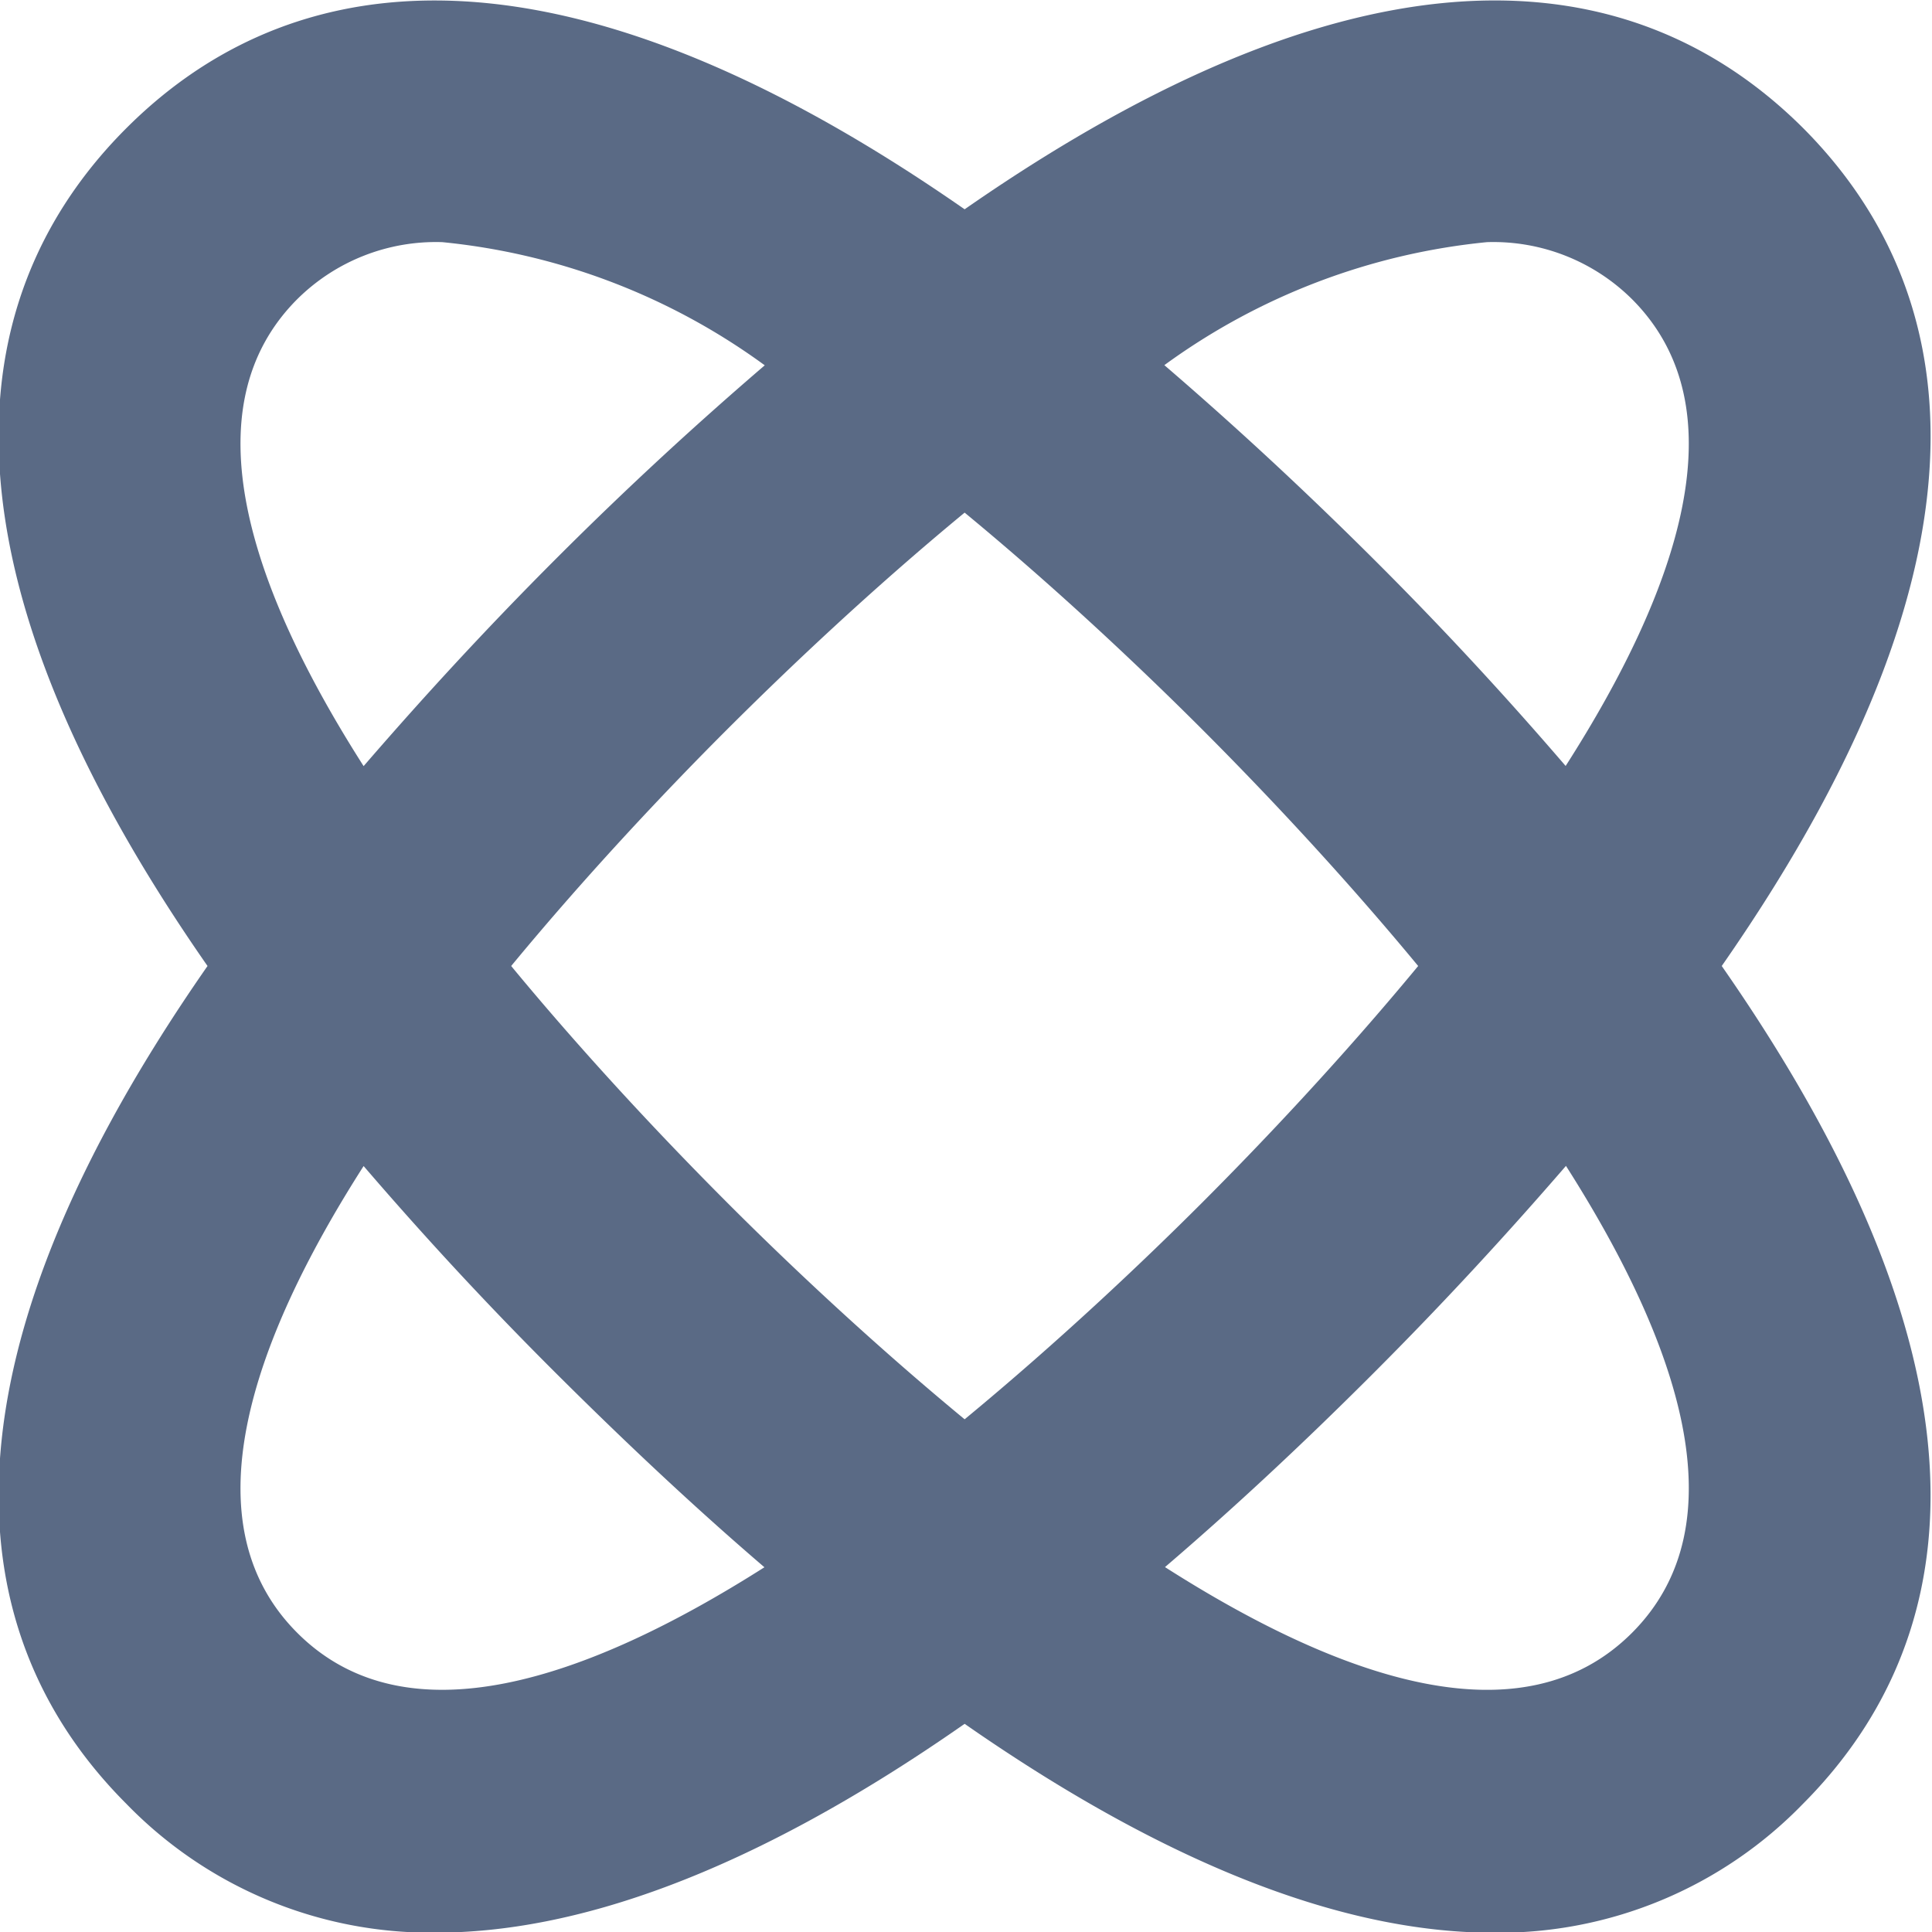 <svg viewBox="0 0 24 24" xmlns="http://www.w3.org/2000/svg" fill="none"><path fill="#5A6A85" d="m22.4 1.592c-1.812-1.807-5-2.759-10.417 1.008-5.412-3.766-8.605-2.815-10.413-1.008s-2.76 4.998 1.008 10.408c-3.768 5.41-2.815 8.6-1.008 10.408a5.271 5.271 0 0 0 3.844 1.6c1.7 0 3.857-.7 6.569-2.594 2.713 1.889 4.868 2.595 6.569 2.595a5.266 5.266 0 0 0 3.844-1.6c1.804-1.809 2.761-4.999-1.008-10.409 3.769-5.41 2.812-8.6 1.012-10.408zm-3.928 1.416a2.446 2.446 0 0 1 1.8.707c1.355 1.354.585 3.6-.823 5.8-.706-.821-1.487-1.675-2.4-2.584s-1.764-1.689-2.585-2.395a8.148 8.148 0 0 1 4.008-1.528zm-.855 8.992c-.968 1.171-1.958 2.214-2.688 2.944s-1.775 1.72-2.946 2.687c-1.171-.967-2.215-1.956-2.945-2.687s-1.721-1.773-2.688-2.944c.967-1.171 1.957-2.214 2.688-2.944s1.773-1.721 2.945-2.688c1.172.967 2.215 1.957 2.946 2.688s1.72 1.773 2.688 2.944zm-13.923-8.285a2.445 2.445 0 0 1 1.8-.707 8.141 8.141 0 0 1 4.006 1.53c-.822.706-1.676 1.486-2.585 2.395s-1.692 1.767-2.398 2.584c-1.407-2.204-2.178-4.448-.823-5.802zm0 16.57c-1.355-1.354-.584-3.6.823-5.8.706.821 1.487 1.675 2.4 2.584s1.762 1.7 2.579 2.4c-2.206 1.402-4.448 2.169-5.802.816zm16.578 0c-1.355 1.354-3.6.586-5.8-.818.818-.7 1.676-1.495 2.581-2.4s1.69-1.763 2.4-2.584c1.404 2.204 2.174 4.448.819 5.802z"/><circle cx="12" cy="12" r="2"/></svg>
